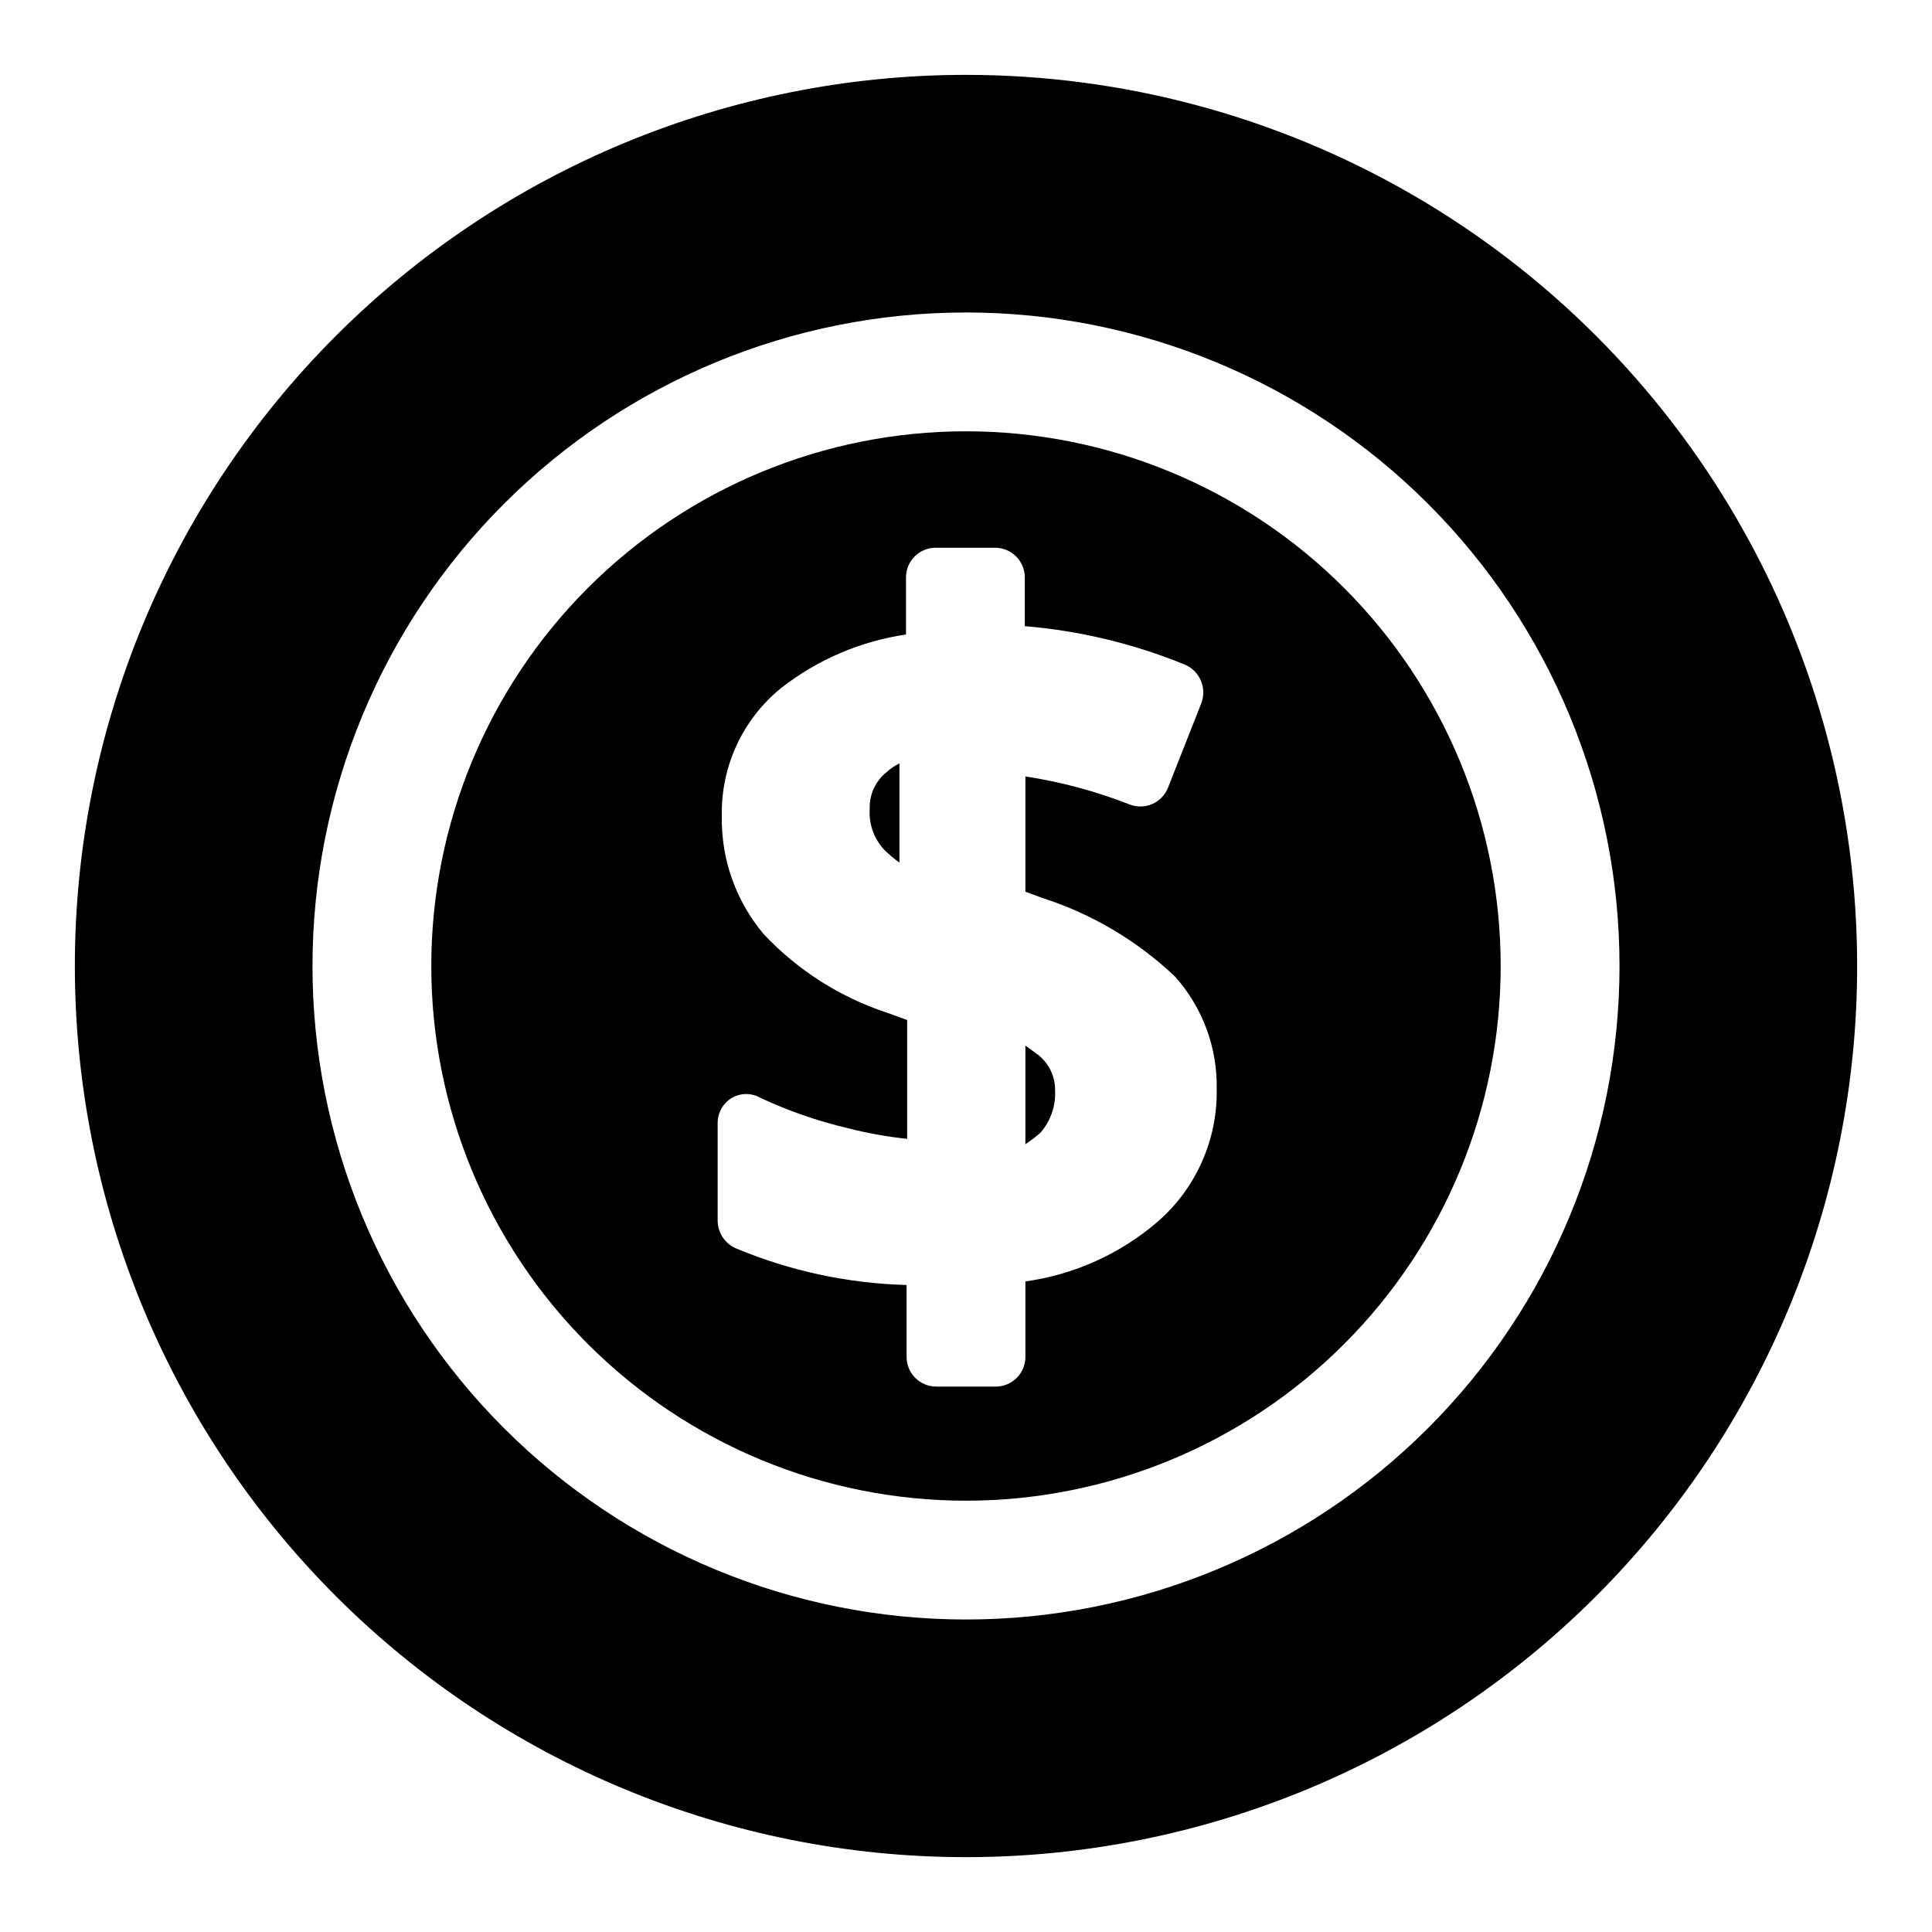 <?xml version="1.0" encoding="UTF-8"?>
<!-- Uploaded to: SVG Repo, www.svgrepo.com, Generator: SVG Repo Mixer Tools -->
<svg fill="#000000" width="800px" height="800px" version="1.1" viewBox="144 144 512 512" xmlns="http://www.w3.org/2000/svg">
 <g>
  <path d="m423.61 433.06c0.195 4.094-1.219 8.105-3.934 11.176-1.246 1.082-2.562 2.082-3.938 2.992v-26.137l3.465 2.519c2.856 2.297 4.484 5.785 4.406 9.449z"/>
  <path d="m374.49 358.28c-0.297 4.062 1.133 8.062 3.938 11.02 1.234 1.191 2.551 2.297 3.934 3.309v-26.293c-1.27 0.602-2.438 1.398-3.461 2.359-2.902 2.328-4.535 5.887-4.41 9.605z"/>
  <path d="m400 258.3c-37.582 0-73.621 14.93-100.2 41.504-26.574 26.574-41.504 62.613-41.504 100.2 0 37.578 14.93 73.621 41.504 100.19 26.574 26.574 62.613 41.504 100.2 41.504 37.578 0 73.621-14.93 100.19-41.504 26.574-26.57 41.504-62.613 41.504-100.19 0-37.582-14.93-73.621-41.504-100.2-26.57-26.574-62.613-41.504-100.19-41.504zm50.695 209.55c-9.906 8.484-22.035 13.945-34.953 15.742v19.996c0 2.09-0.828 4.09-2.305 5.566-1.477 1.477-3.481 2.305-5.566 2.305h-15.746c-4.348 0-7.871-3.523-7.871-7.871v-19.051c-15.586-0.418-30.961-3.727-45.344-9.762-2.848-1.285-4.691-4.113-4.723-7.242v-25.977c0.008-2.715 1.445-5.227 3.781-6.613 2.336-1.348 5.219-1.348 7.555 0 7.422 3.461 15.176 6.152 23.145 8.031 5.172 1.324 10.434 2.269 15.742 2.832v-31.488l-5.195-1.891v0.004c-12.477-4.09-23.734-11.234-32.746-20.785-7.438-8.781-11.414-19.98-11.18-31.484-0.25-13.109 5.559-25.602 15.746-33.852 9.609-7.5 21-12.383 33.062-14.168v-15.117c0-4.348 3.523-7.871 7.871-7.871h15.746c2.086 0 4.09 0.828 5.566 2.305 1.473 1.477 2.305 3.481 2.305 5.566v12.91c14.609 1.223 28.945 4.672 42.508 10.234 3.922 1.73 5.793 6.234 4.25 10.234l-8.816 22.355c-0.77 1.945-2.281 3.5-4.203 4.328-1.918 0.824-4.09 0.855-6.031 0.082-8.879-3.484-18.121-5.965-27.551-7.402v30.543l4.25 1.574v0.004c13.238 4.219 25.348 11.375 35.426 20.938 7.293 8.176 11.23 18.805 11.02 29.758 0.25 13.508-5.519 26.43-15.742 35.266z"/>
  <path d="m400 163.84c-62.637 0-122.7 24.883-166.99 69.172-44.289 44.289-69.172 104.36-69.172 166.99 0 62.633 24.883 122.7 69.172 166.99 44.289 44.289 104.36 69.172 166.99 69.172 62.633 0 122.7-24.883 166.99-69.172 44.289-44.289 69.172-104.36 69.172-166.99 0-41.457-10.914-82.18-31.641-118.08-20.727-35.902-50.539-65.715-86.441-86.441-35.898-20.727-76.625-31.641-118.08-31.641zm0 409.34v0.004c-45.934 0-89.984-18.246-122.46-50.727-32.48-32.477-50.727-76.527-50.727-122.46 0-45.934 18.246-89.984 50.727-122.46 32.477-32.48 76.527-50.727 122.46-50.727 45.93 0 89.98 18.246 122.46 50.727 32.48 32.477 50.727 76.527 50.727 122.46 0 45.93-18.246 89.98-50.727 122.46-32.477 32.48-76.527 50.727-122.46 50.727z"/>
 </g>
</svg>